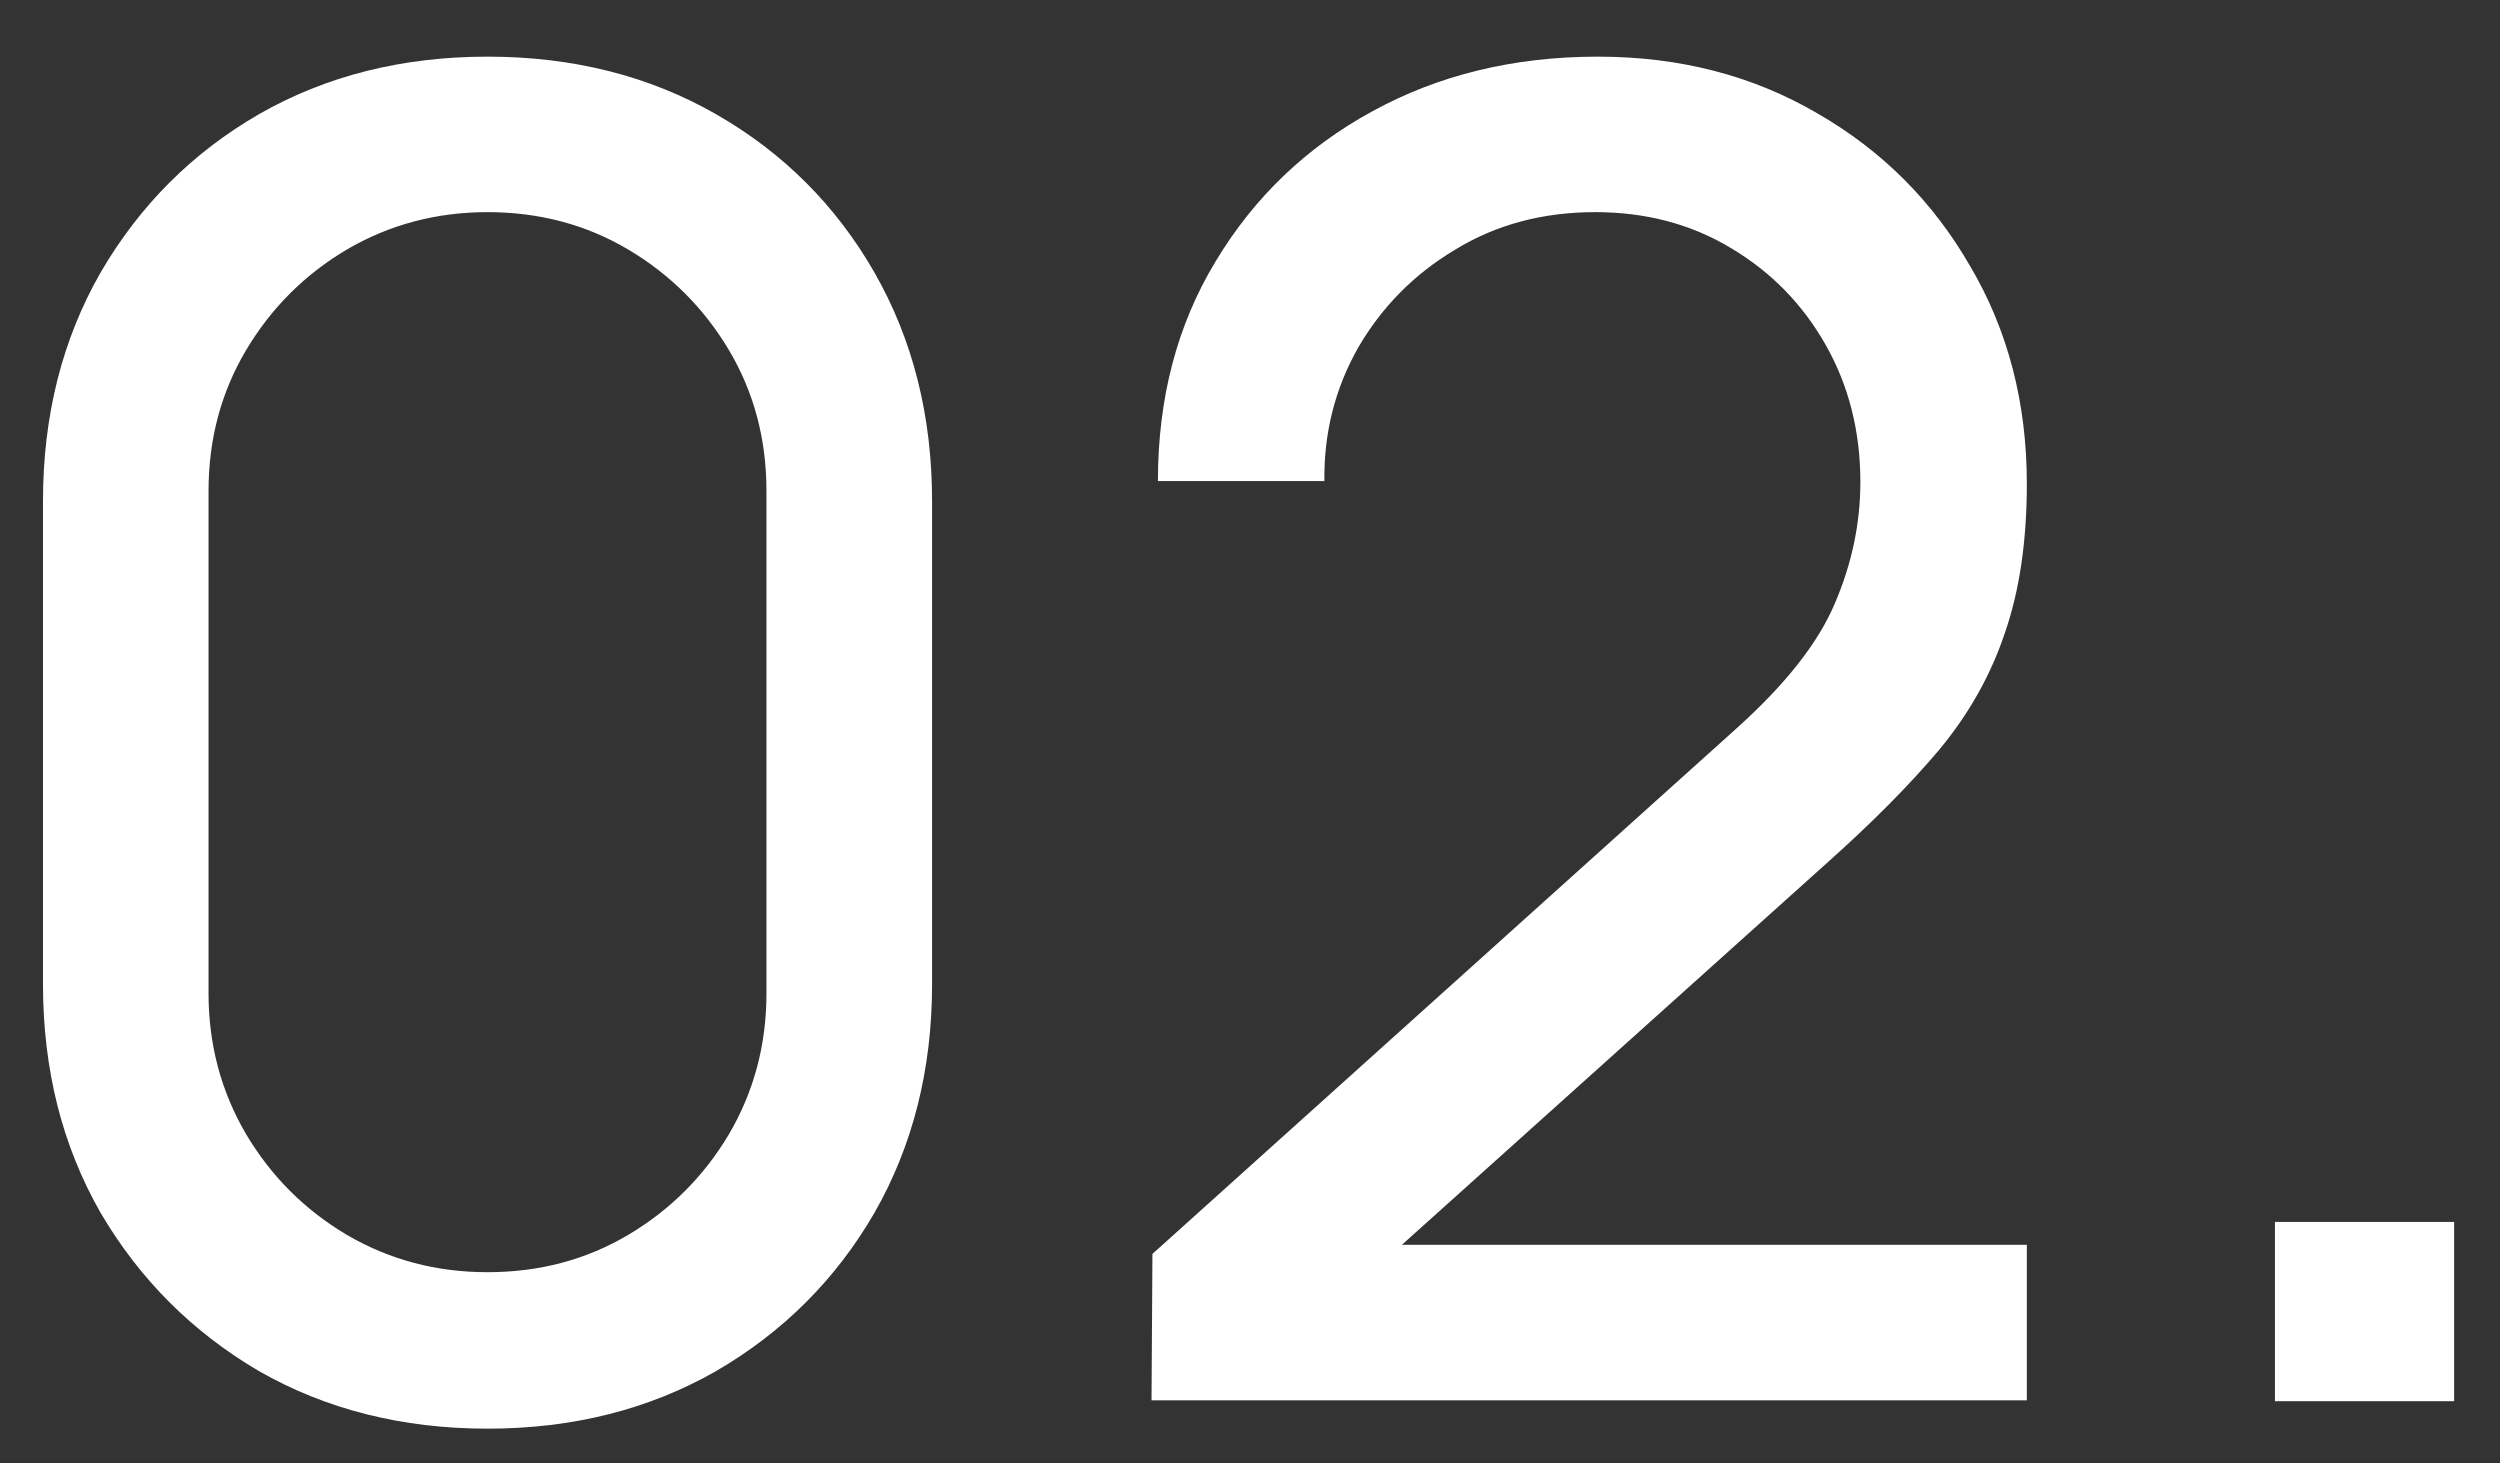 <svg xmlns="http://www.w3.org/2000/svg" width="41" height="24" viewBox="0 0 41 24" fill="none"><rect x="0" y="0" width="41" height="24" fill="#333333" stroke="none"/><path d="M7.995 23.43C6.595 23.43 5.345 23.114 4.245 22.485C3.155 21.845 2.29 20.98 1.65 19.89C1.02 18.79 0.705 17.54 0.705 16.14V8.219C0.705 6.819 1.02 5.569 1.65 4.469C2.29 3.369 3.155 2.504 4.245 1.874C5.345 1.244 6.595 0.929 7.995 0.929C9.395 0.929 10.646 1.244 11.745 1.874C12.845 2.504 13.71 3.369 14.341 4.469C14.97 5.569 15.286 6.819 15.286 8.219V16.14C15.286 17.54 14.97 18.79 14.341 19.89C13.71 20.98 12.845 21.845 11.745 22.485C10.646 23.114 9.395 23.43 7.995 23.43ZM7.995 20.864C8.845 20.864 9.615 20.66 10.306 20.25C10.995 19.84 11.546 19.29 11.956 18.599C12.366 17.899 12.57 17.13 12.57 16.29V8.054C12.57 7.204 12.366 6.434 11.956 5.744C11.546 5.054 10.995 4.504 10.306 4.094C9.615 3.684 8.845 3.479 7.995 3.479C7.155 3.479 6.385 3.684 5.685 4.094C4.995 4.504 4.445 5.054 4.035 5.744C3.625 6.434 3.42 7.204 3.42 8.054V16.29C3.42 17.13 3.625 17.899 4.035 18.599C4.445 19.29 4.995 19.84 5.685 20.25C6.385 20.66 7.155 20.864 7.995 20.864ZM18.885 22.965L18.9 20.564L28.485 11.94C29.285 11.22 29.82 10.54 30.09 9.899C30.37 9.249 30.51 8.584 30.51 7.904C30.51 7.074 30.32 6.324 29.94 5.654C29.56 4.984 29.04 4.454 28.38 4.064C27.73 3.674 26.99 3.479 26.16 3.479C25.3 3.479 24.535 3.684 23.865 4.094C23.195 4.494 22.665 5.029 22.275 5.699C21.895 6.369 21.71 7.099 21.72 7.889H18.99C18.99 6.529 19.305 5.329 19.935 4.289C20.565 3.239 21.42 2.419 22.5 1.829C23.59 1.229 24.825 0.929 26.205 0.929C27.545 0.929 28.745 1.239 29.805 1.859C30.865 2.469 31.7 3.304 32.31 4.364C32.93 5.414 33.24 6.604 33.24 7.934C33.24 8.874 33.12 9.689 32.88 10.38C32.65 11.069 32.29 11.71 31.8 12.3C31.31 12.88 30.695 13.499 29.955 14.159L21.99 21.314L21.645 20.415H33.24V22.965H18.885ZM37.309 22.98V20.04H40.248V22.98H37.309Z" fill="white"></path></svg>